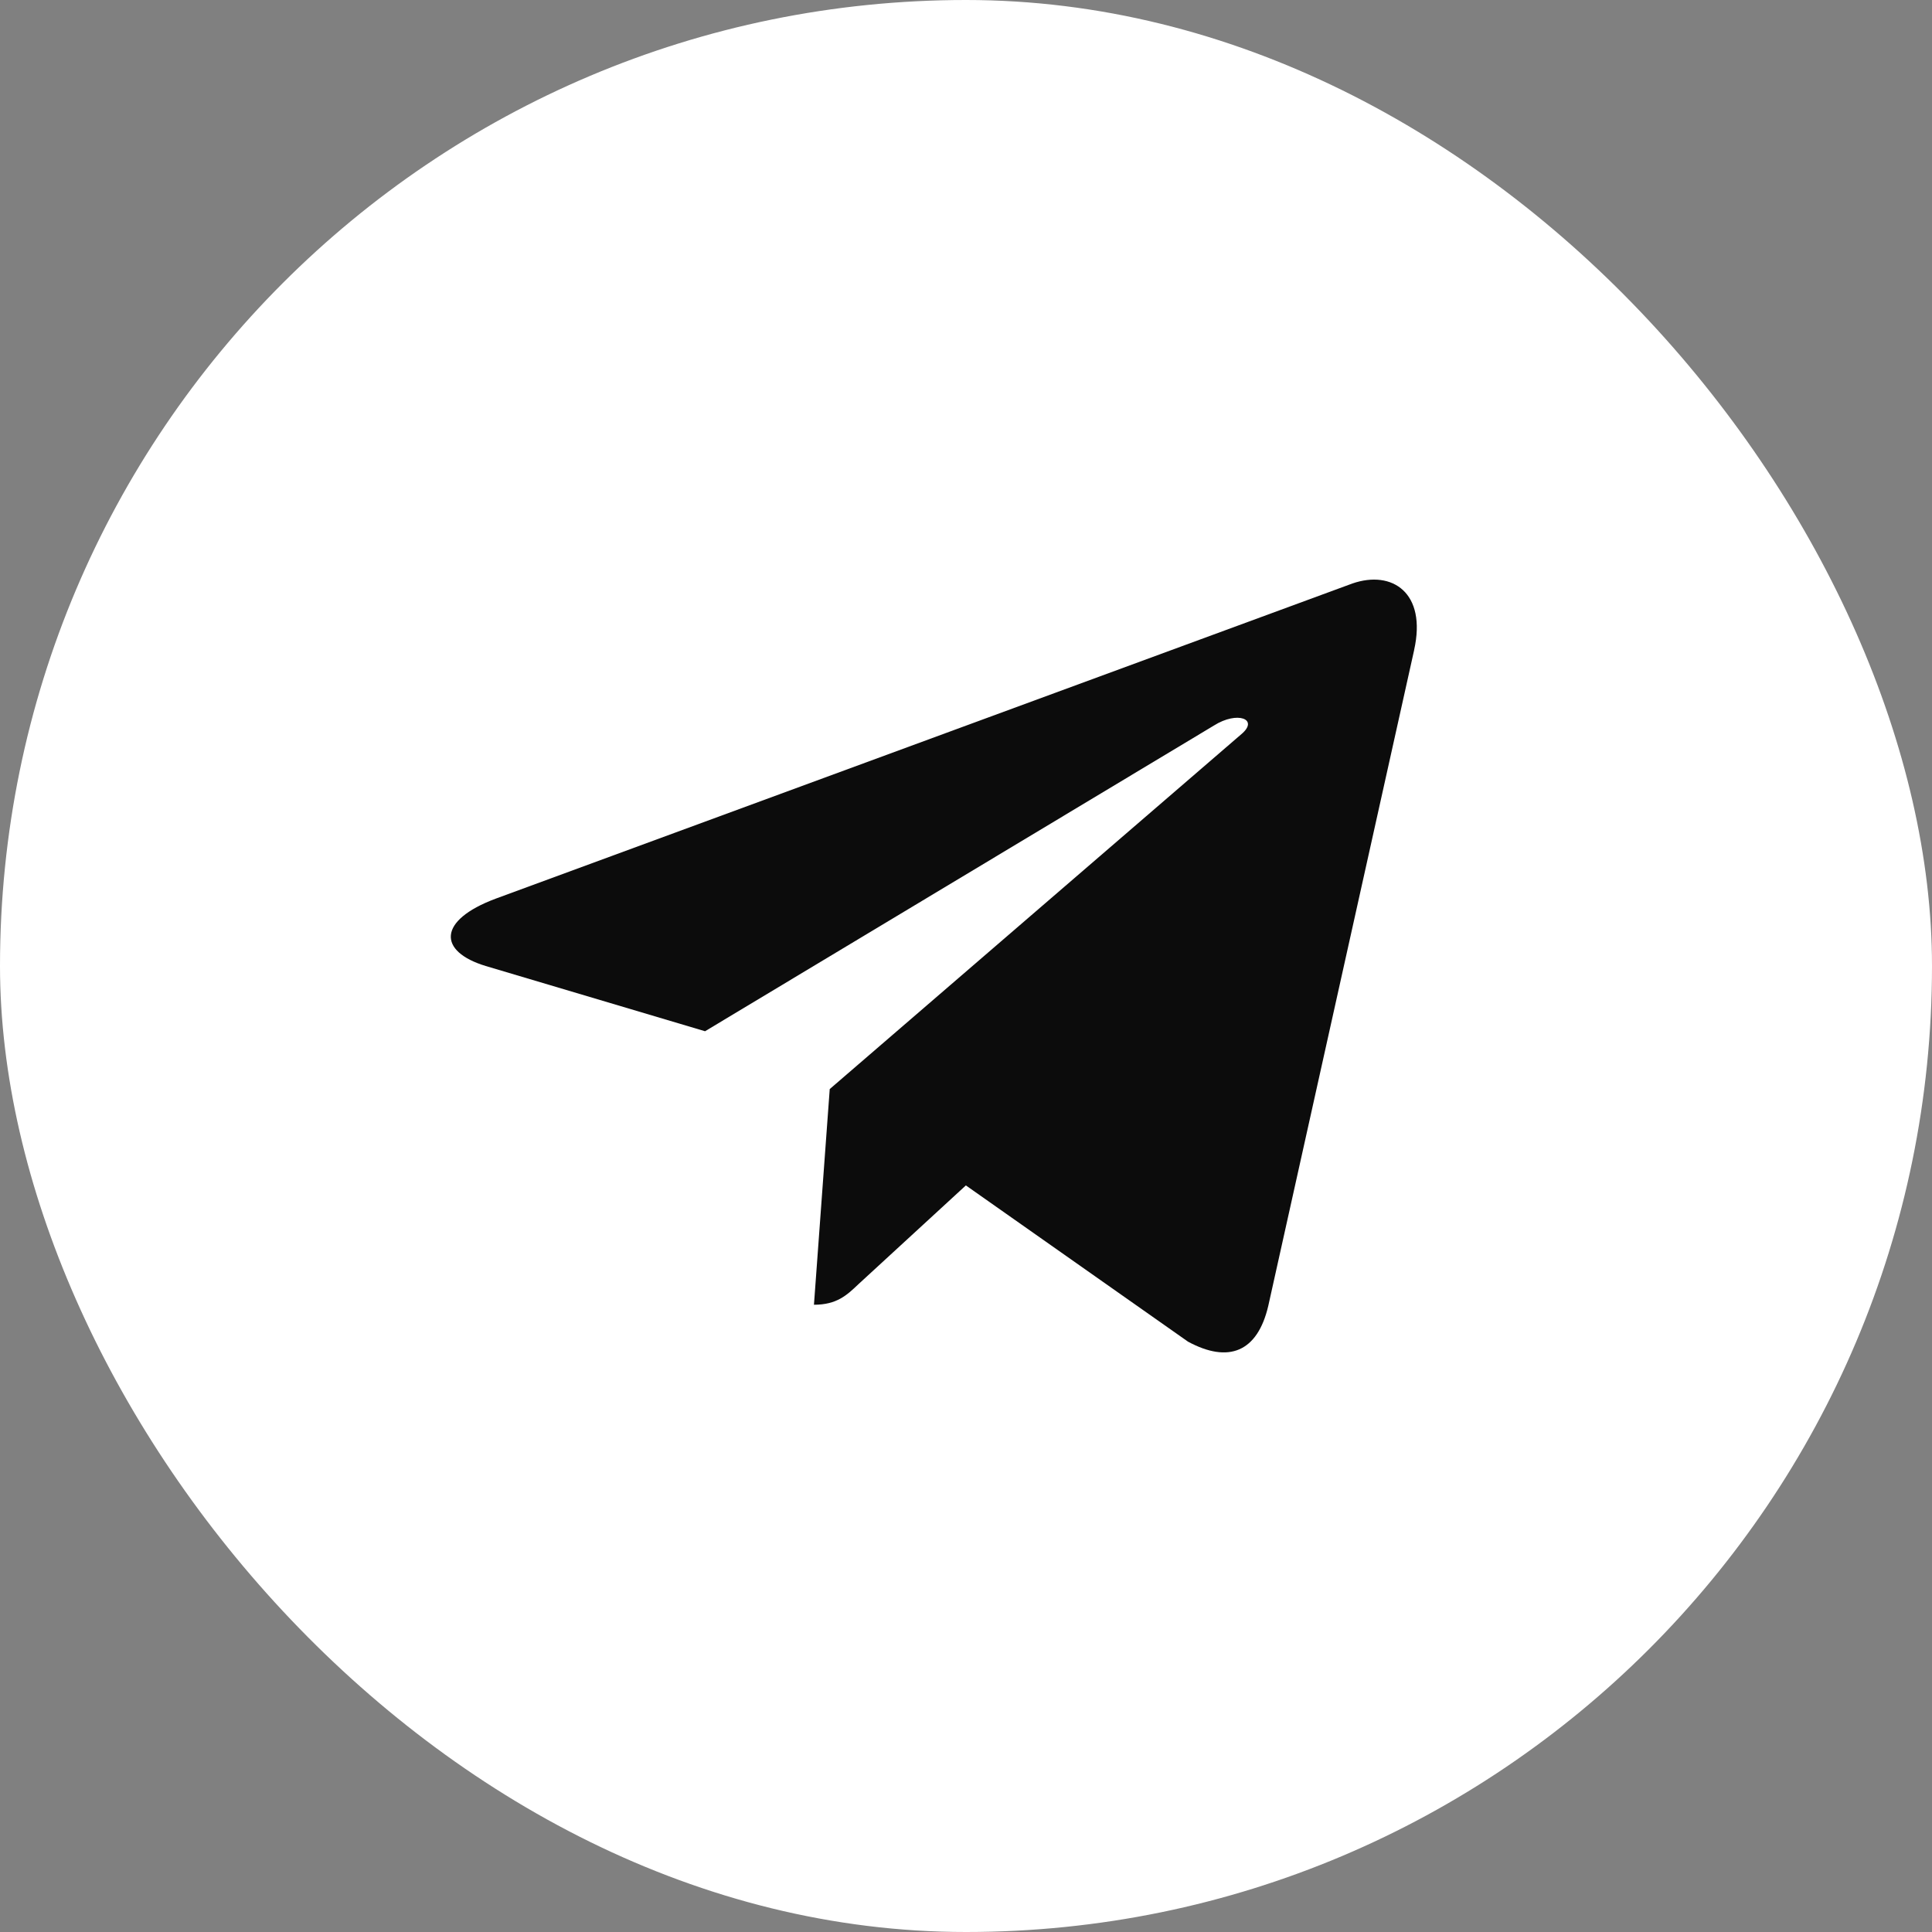 <?xml version="1.0" encoding="UTF-8"?> <svg xmlns="http://www.w3.org/2000/svg" width="30" height="30" viewBox="0 0 30 30" fill="none"><rect x="0" y="0" width="30" height="30" fill="#808080" stroke="none"/> <rect width="30" height="30" rx="15" fill="white"></rect> <path d="M7.698 13.954L21.001 9.06C21.618 8.847 22.158 9.204 21.958 10.095L21.959 10.093L19.694 20.276C19.526 20.997 19.076 21.173 18.447 20.833L14.998 18.407L13.335 19.936C13.15 20.112 12.995 20.26 12.639 20.26L12.884 16.911L19.276 11.4C19.555 11.166 19.214 11.035 18.848 11.267L10.948 16.013L7.542 15C6.803 14.776 6.787 14.294 7.698 13.954Z" fill="#0C0C0C"></path> </svg> 